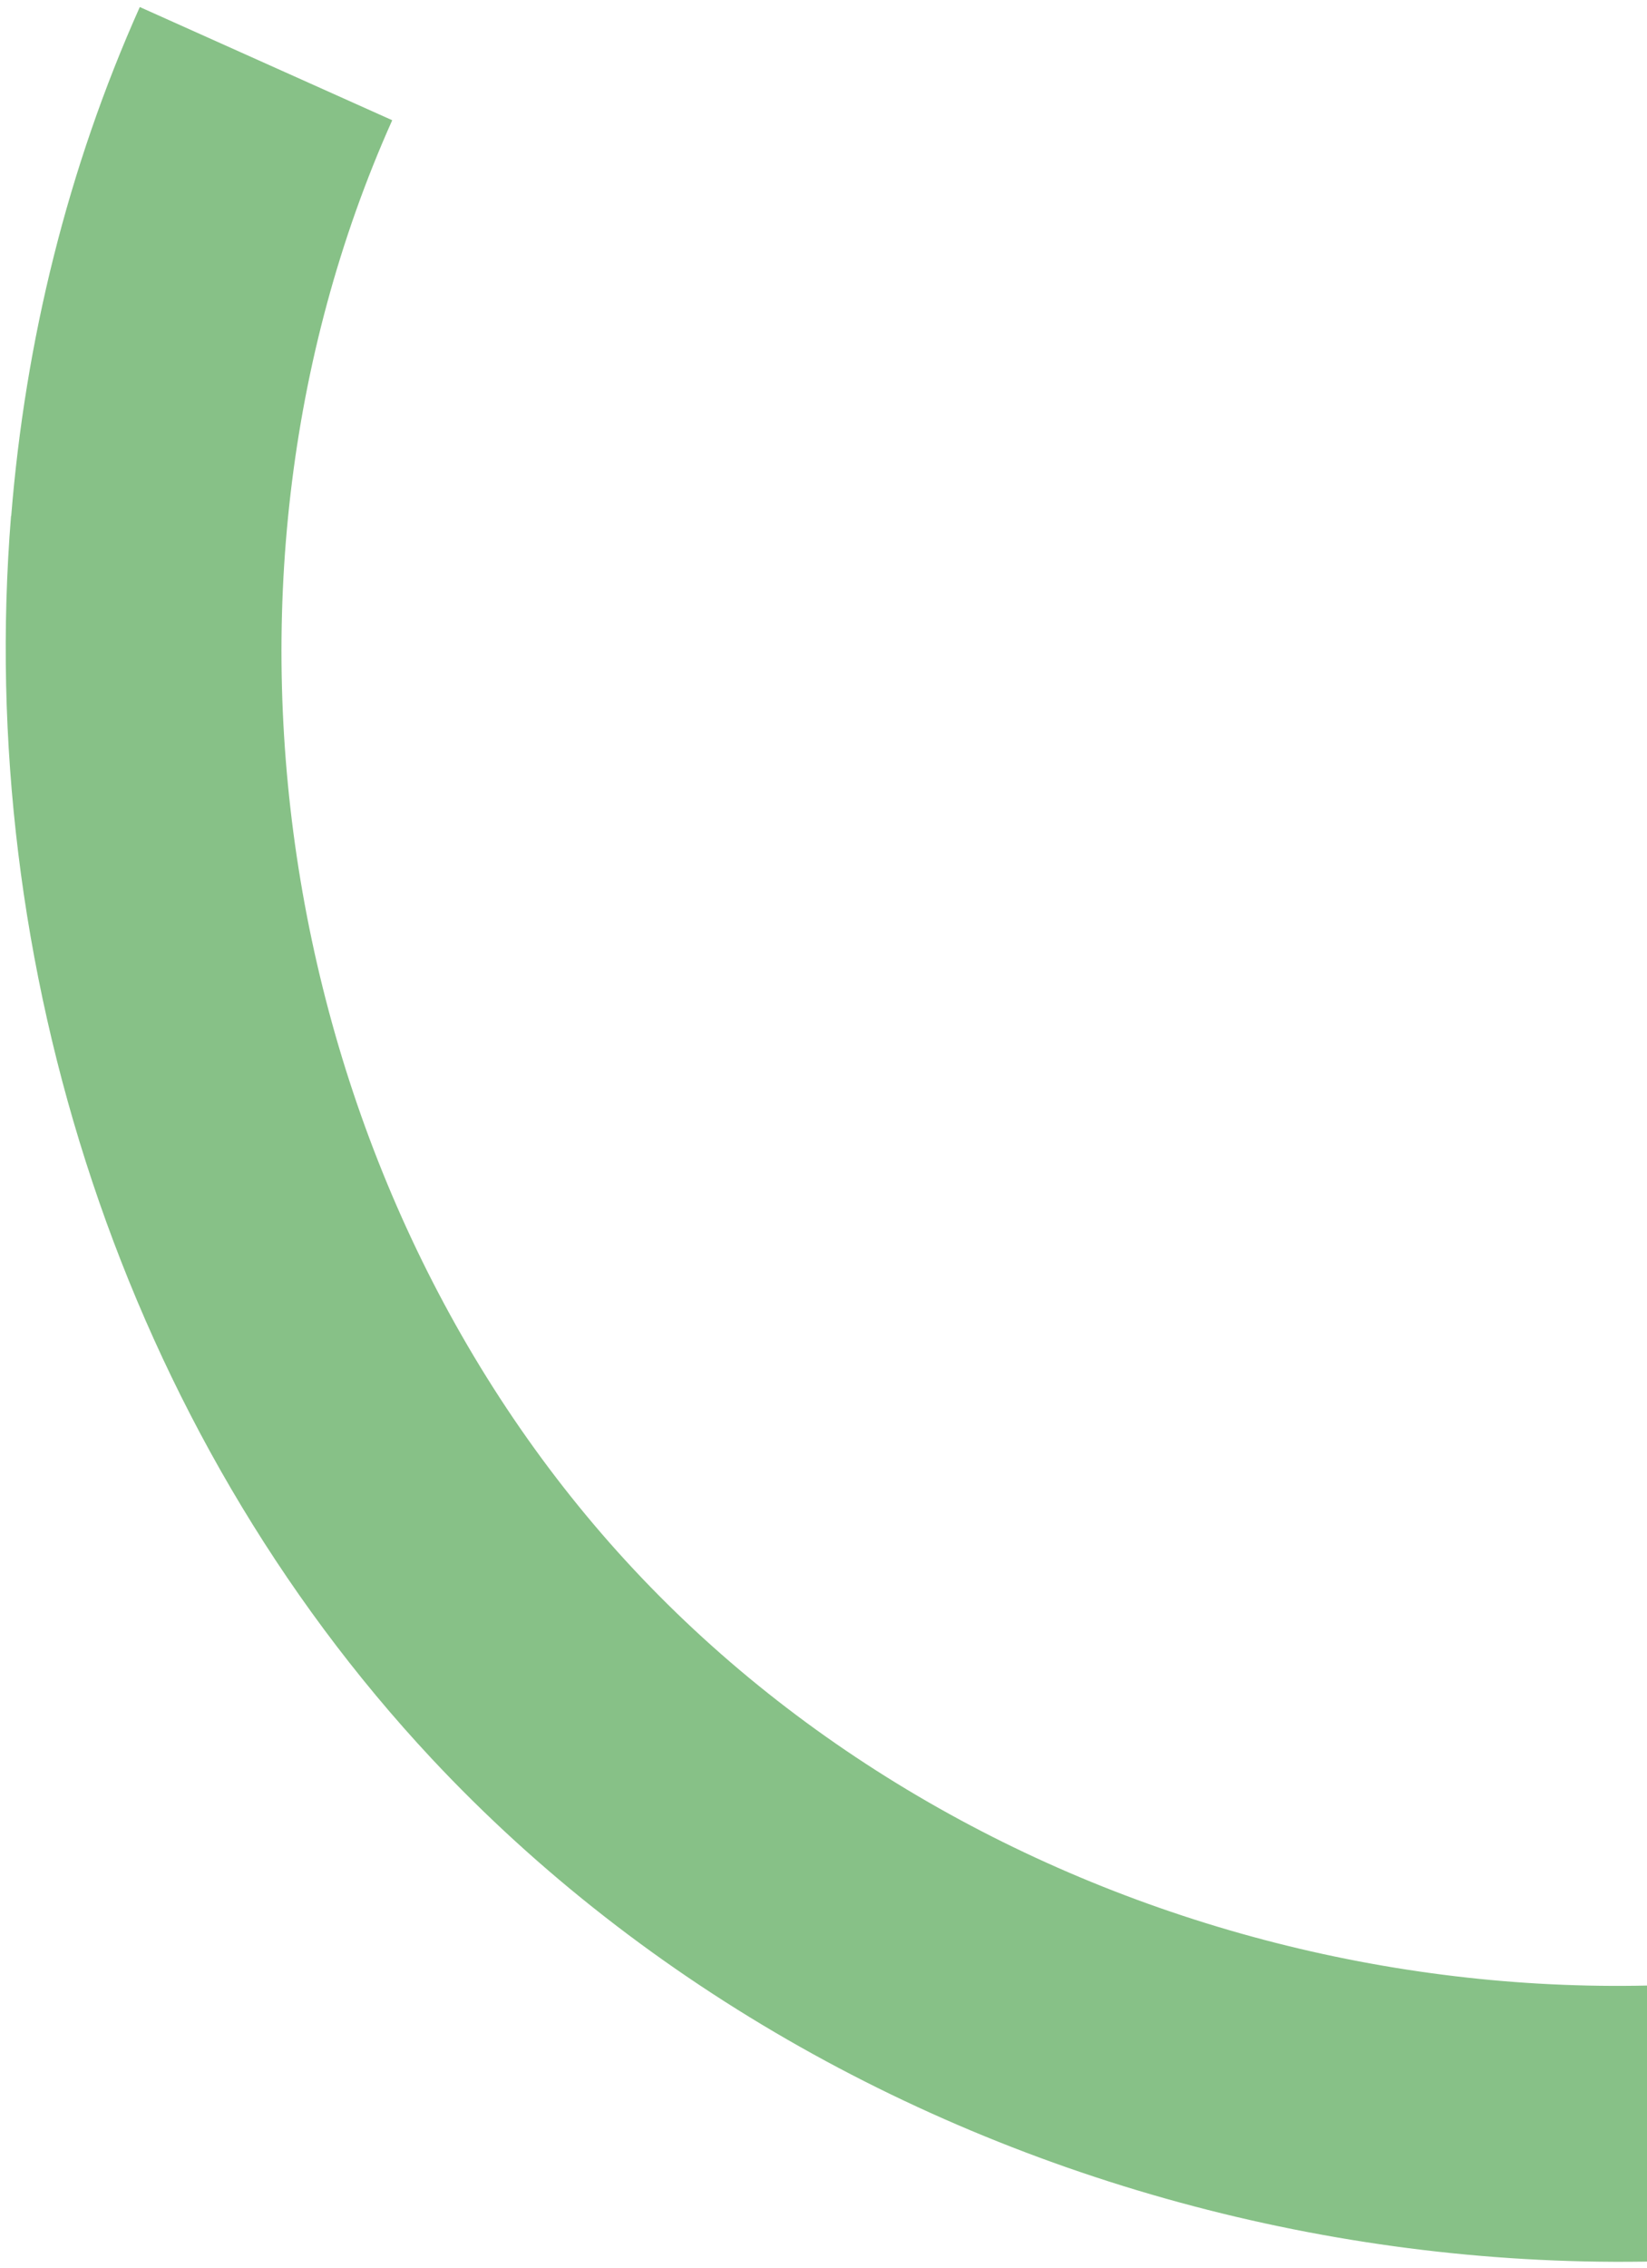 <?xml version="1.0" encoding="UTF-8"?> <svg xmlns="http://www.w3.org/2000/svg" width="125" height="172" viewBox="0 0 125 172" fill="none"><path d="M0.85 39.145C1.92 25.853 5.142 12.749 10.61 0.533L29.768 9.118C13.66 45.082 21.203 90.278 48.126 119.051C75.048 147.824 119.647 158.352 156.596 144.653L163.89 164.337C119.232 180.892 65.329 168.17 32.78 133.391C9.391 108.393 -1.901 73.128 0.837 39.128L0.85 39.145Z" fill="#87C187"></path></svg> 